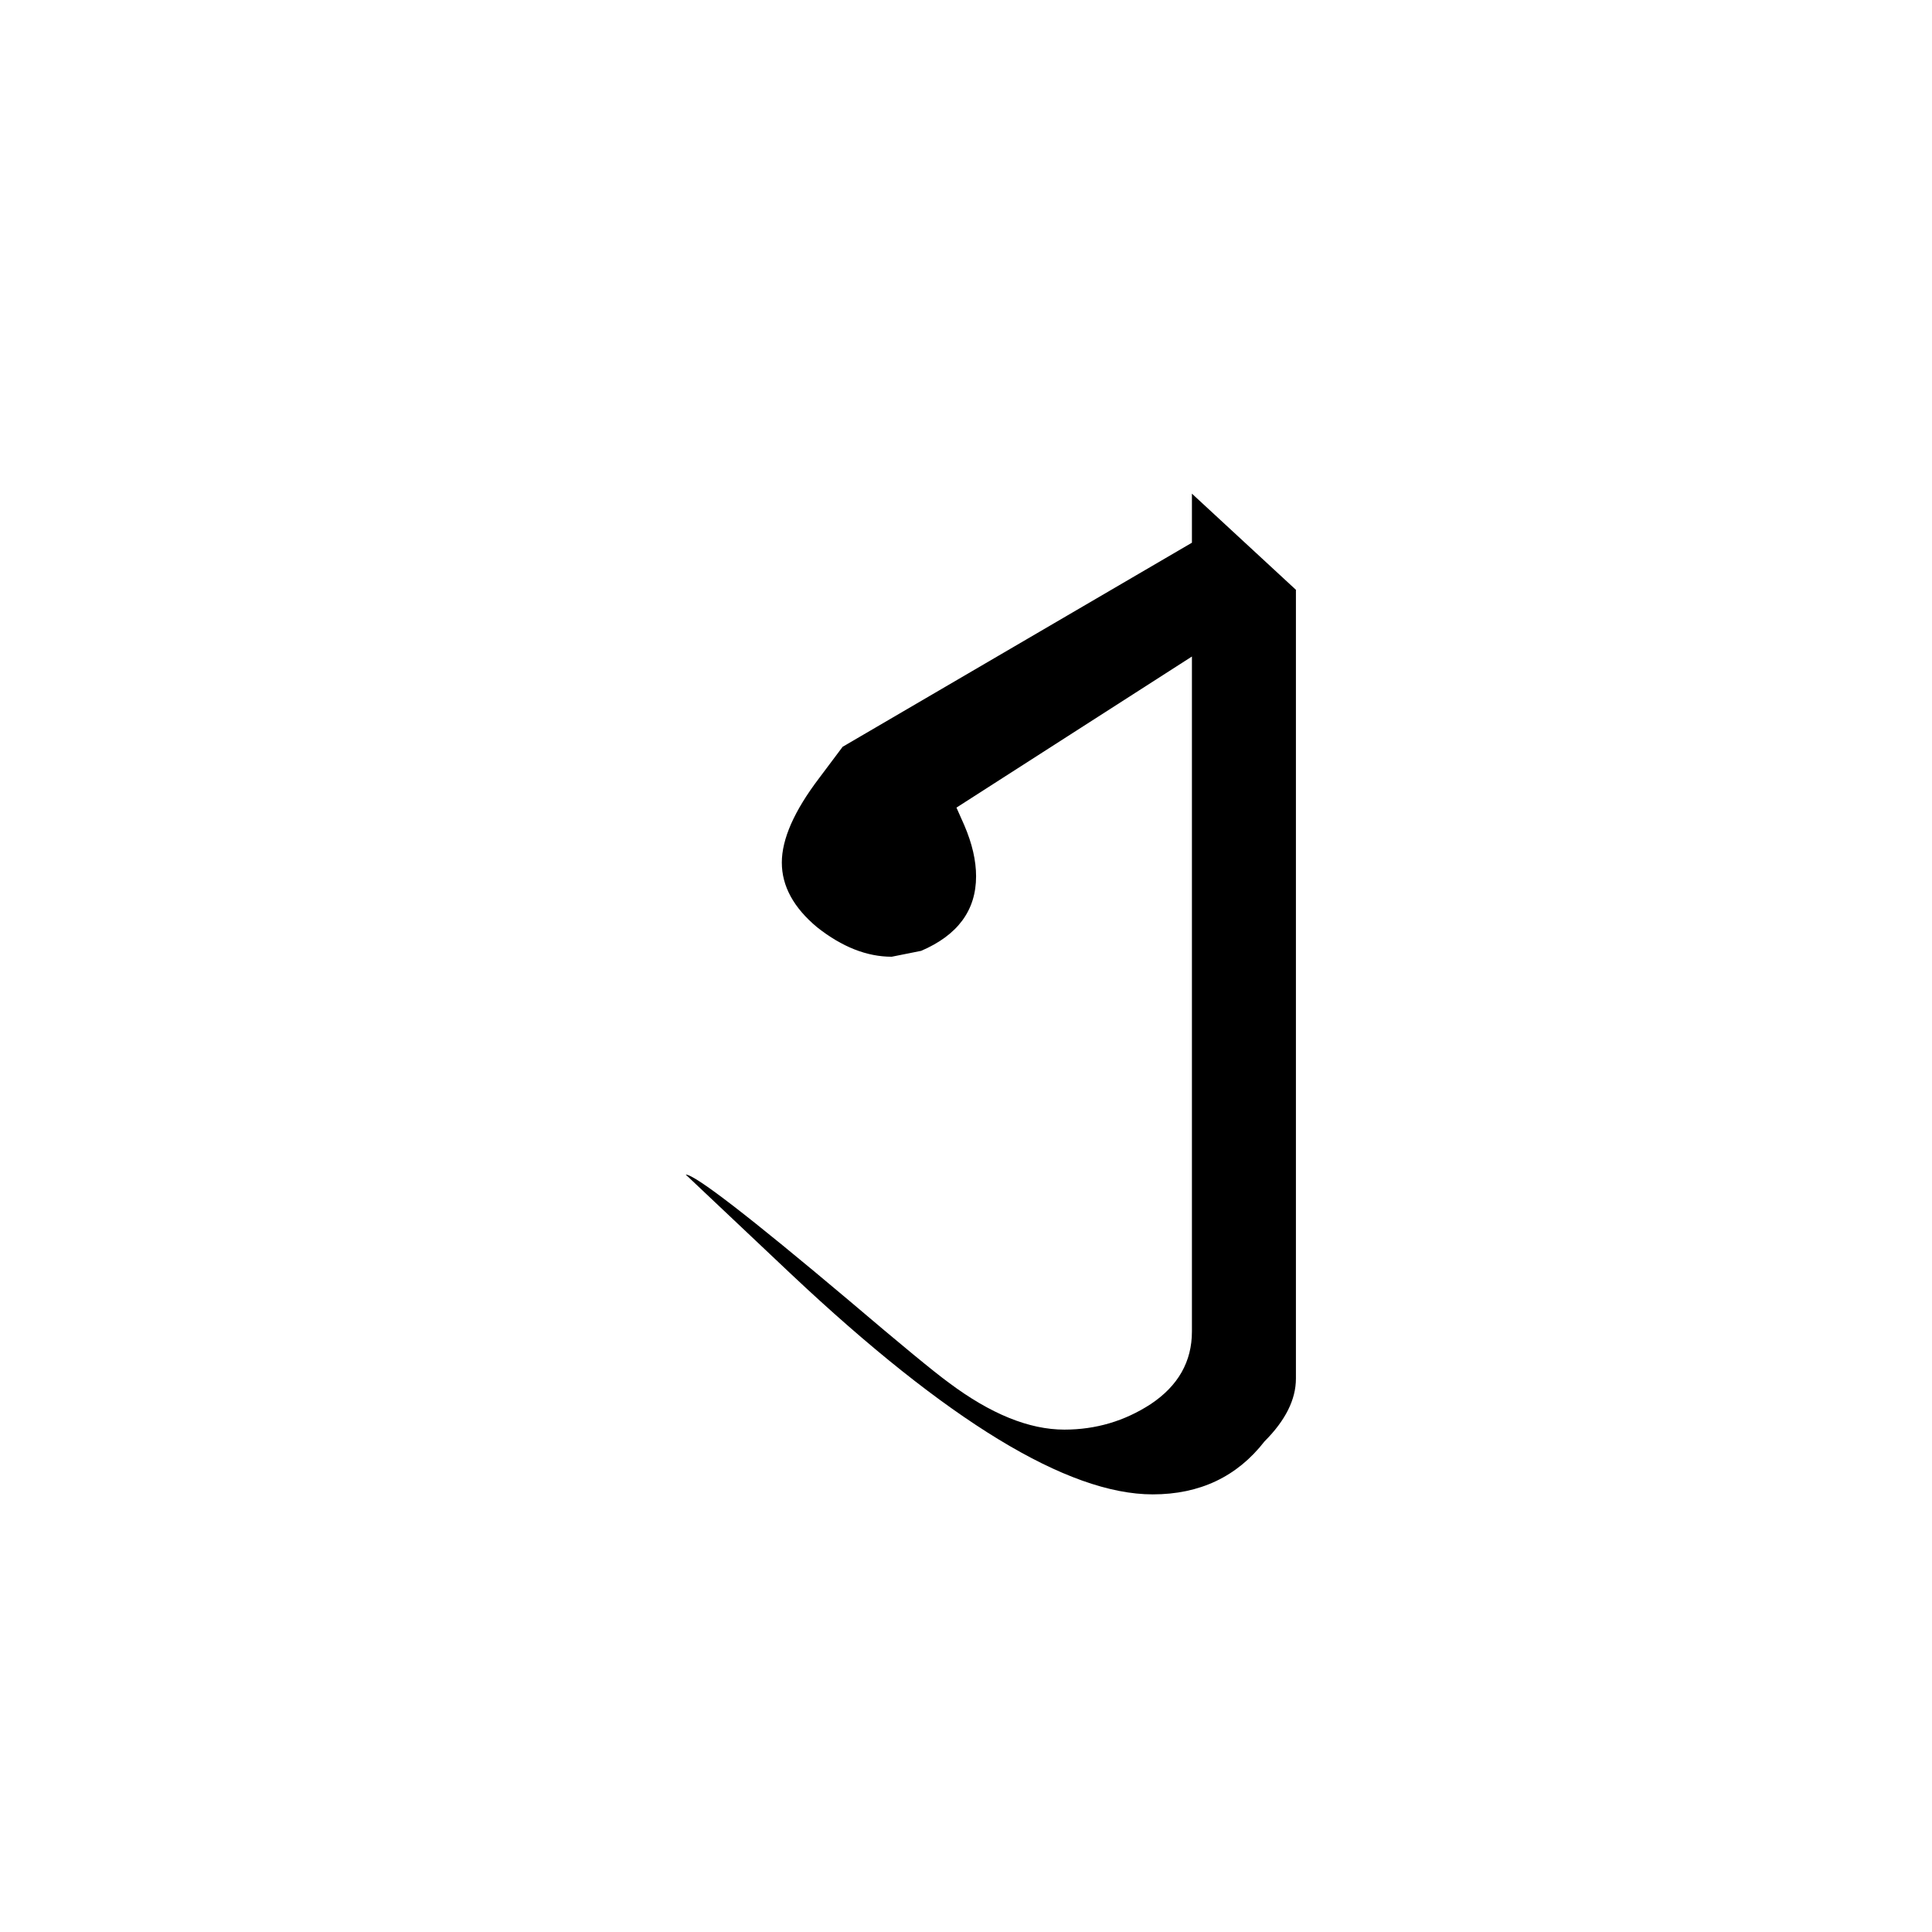 <?xml version="1.0" encoding="UTF-8" standalone="no"?>
<svg
   xmlns:dc="http://purl.org/dc/elements/1.1/"
   xmlns:cc="http://creativecommons.org/ns#"
   xmlns:rdf="http://www.w3.org/1999/02/22-rdf-syntax-ns#"
   xmlns:svg="http://www.w3.org/2000/svg"
   xmlns="http://www.w3.org/2000/svg"
   version="1.1"
   id="svg2"
   viewBox="0 0 64 64"
   height="64"
   width="64">
  <defs
     id="defs4" />
  <g
     transform="translate(0,-988.362)"
     id="layer1">
    <g
       id="text3336"
       style="font-style:normal;font-variant:normal;font-weight:normal;font-stretch:normal;font-size:24px;line-height:125%;font-family:Palatino;-inkscape-font-specification:Palatino;text-align:center;letter-spacing:0px;word-spacing:0px;writing-mode:lr-tb;text-anchor:middle;fill:#000000;fill-opacity:1;stroke:none;stroke-width:1px;stroke-linecap:butt;stroke-linejoin:miter;stroke-opacity:1">
      <path
         id="path3645"
         style="font-style:normal;font-variant:normal;font-weight:normal;font-stretch:normal;font-size:65px;font-family:'RABISON2 Nepal Lipi';-inkscape-font-specification:'RABISON2 Nepal Lipi'"
         d="m 39.484,1006.34 0,-1.625 3.445,3.185 0,26.13 q 0,1.04 -1.04,2.08 -1.365,1.755 -3.705,1.755 -4.225,0 -11.96,-7.28 l -3.51,-3.315 q 0.455,0 5.395,4.16 2.6,2.21 3.315,2.73 2.08,1.56 3.835,1.56 1.56,0 2.86,-0.845 1.365,-0.91 1.365,-2.405 l 0,-22.36 -7.8,5.005 0.26,0.585 q 0.39,0.91 0.39,1.69 0,1.69 -1.82,2.47 l -0.975,0.195 q -1.235,0 -2.47,-0.975 -1.17,-0.975 -1.17,-2.145 0,-1.17 1.235,-2.795 l 0.78,-1.04 11.57,-6.76 z" />
    </g>
  </g>
</svg>
